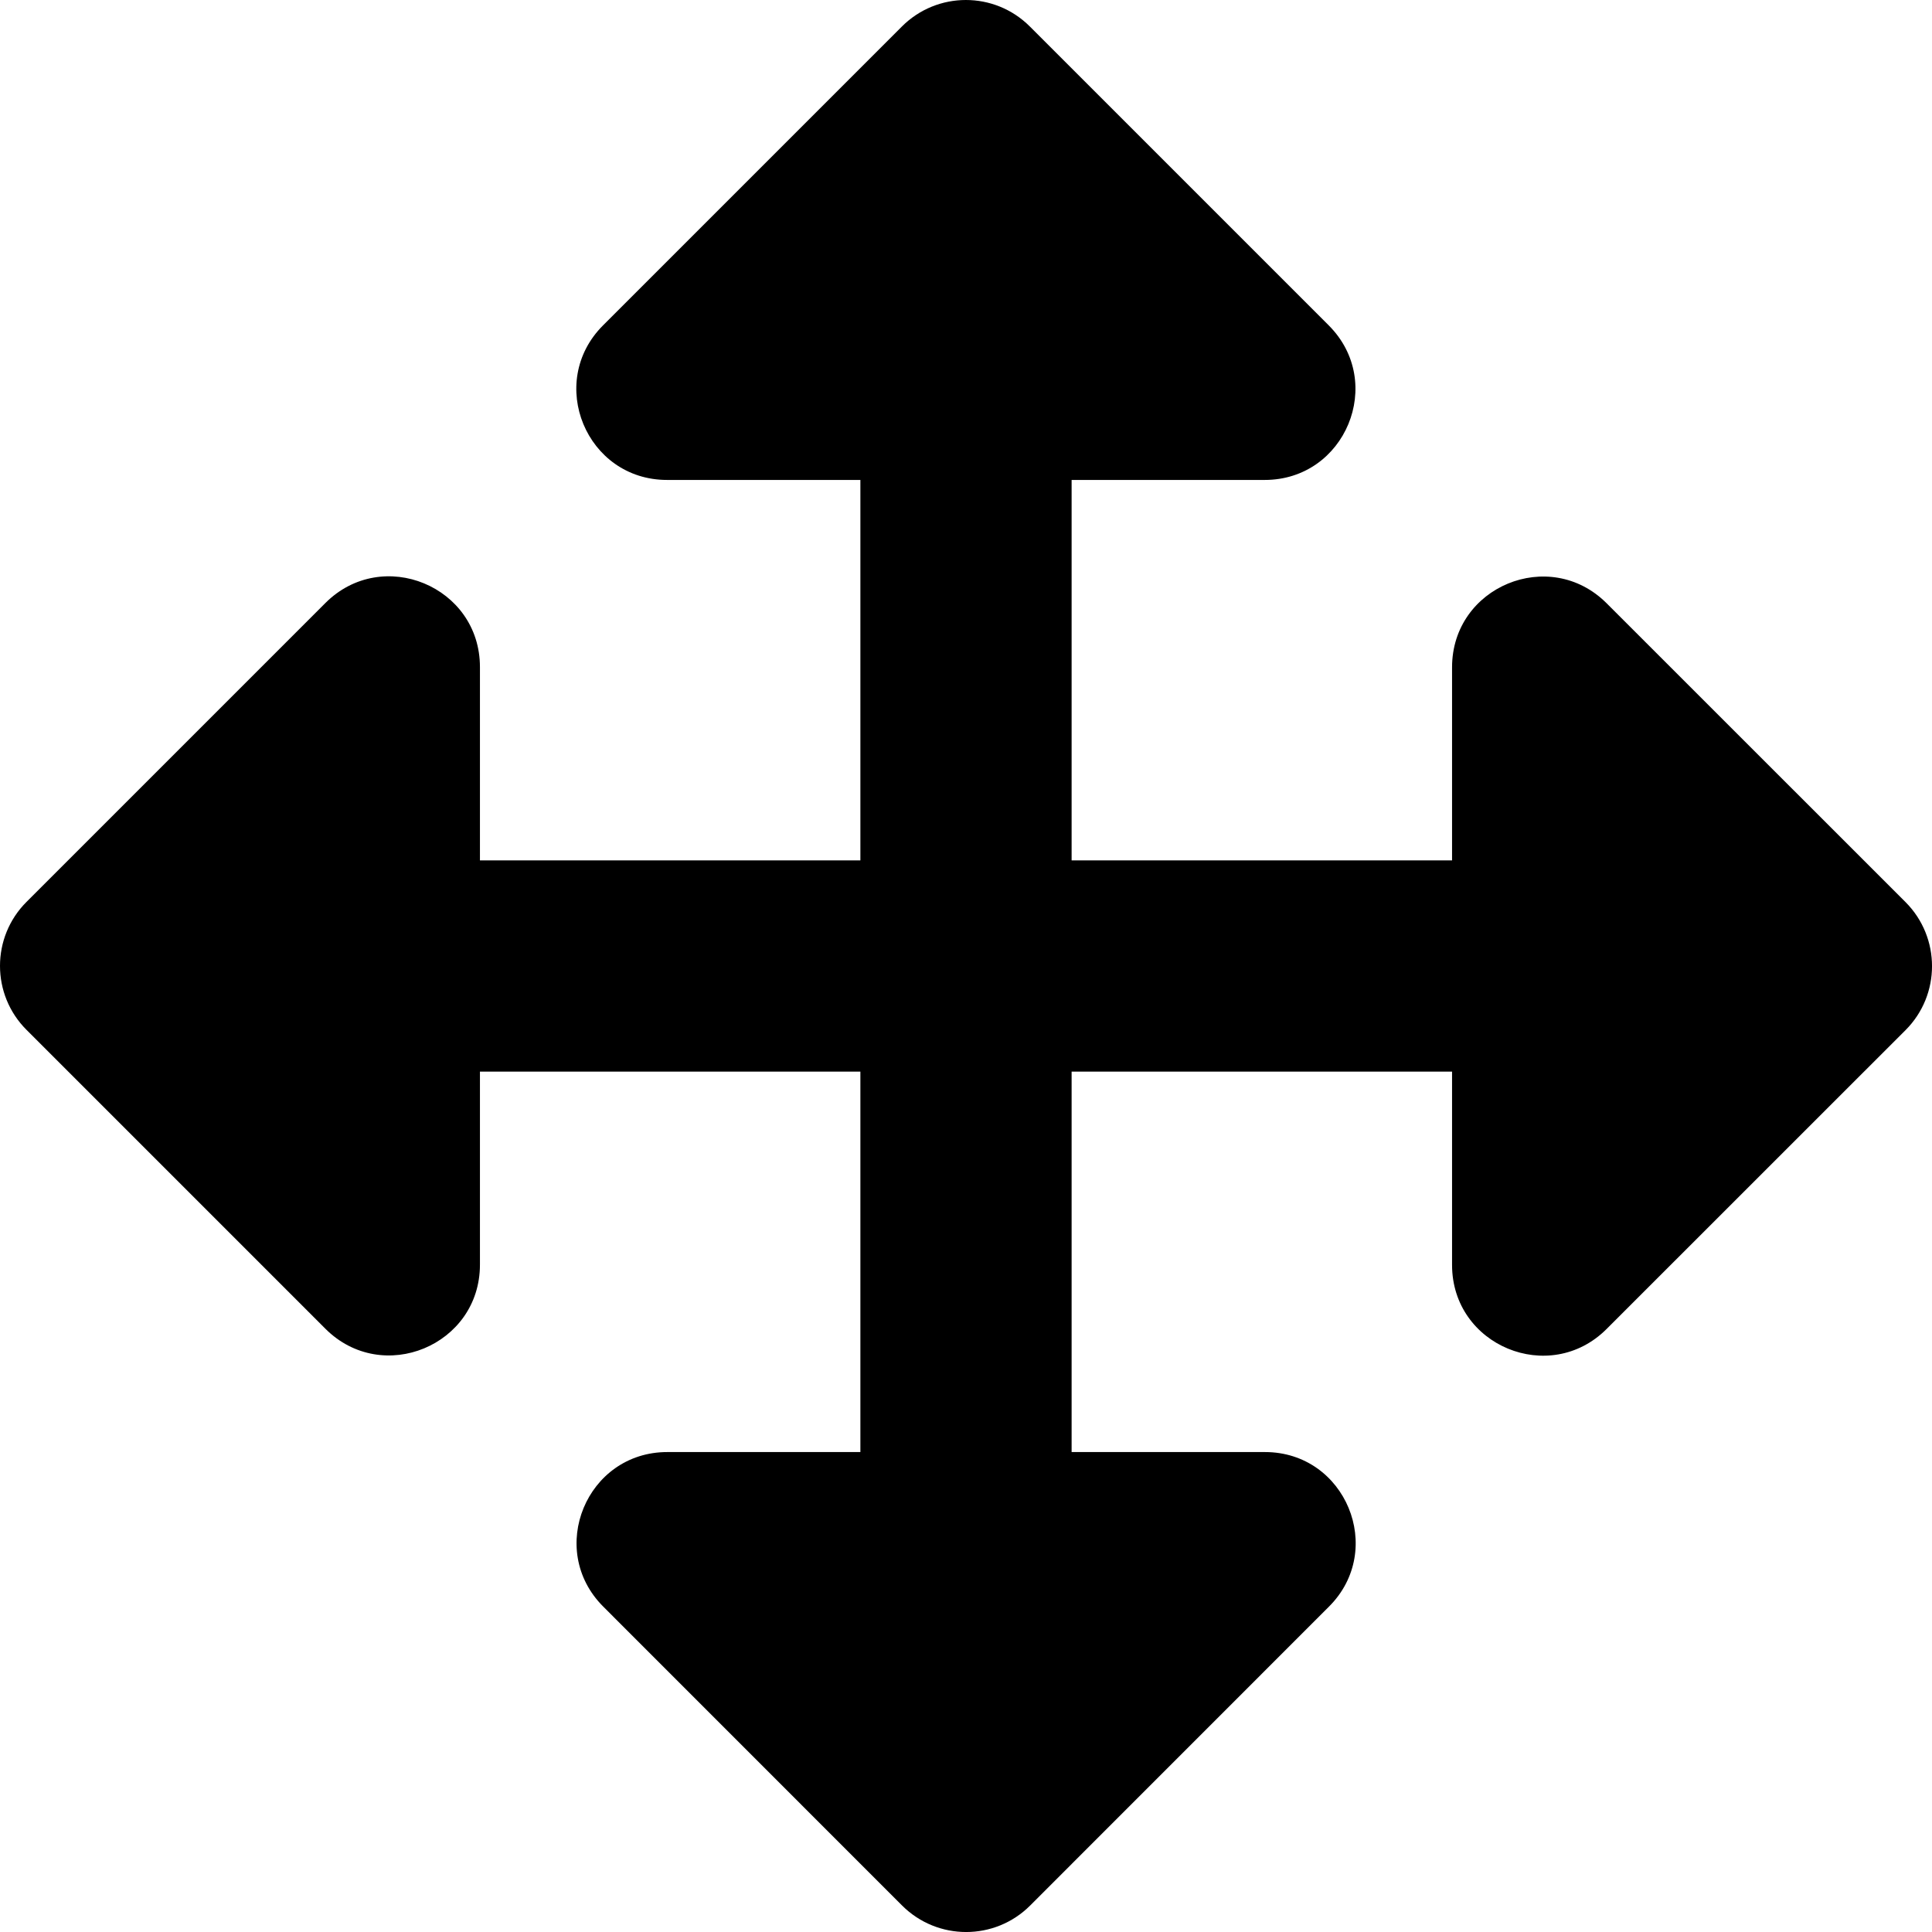 <svg width="24" height="24" viewBox="0 0 24 24" fill="none" xmlns="http://www.w3.org/2000/svg">
<g clip-path="url(#clip0_1138_5783)">
<path d="M16.509 19.958L12.797 23.671C12.358 24.11 11.646 24.11 11.206 23.671L7.494 19.958C6.785 19.25 7.287 18.038 8.289 18.038H10.688L10.688 13.312H5.962V15.711C5.962 16.713 4.751 17.215 4.042 16.506L0.33 12.794C-0.11 12.355 -0.11 11.642 0.33 11.203L4.042 7.491C4.751 6.782 5.962 7.284 5.962 8.286V10.688H10.688V5.962H8.286C7.284 5.962 6.782 4.751 7.491 4.042L11.203 0.33C11.642 -0.11 12.355 -0.11 12.794 0.33L16.506 4.042C17.215 4.751 16.713 5.962 15.711 5.962H13.312V10.688H18.038V8.289C18.038 7.287 19.249 6.785 19.958 7.494L23.671 11.206C24.11 11.646 24.11 12.358 23.671 12.797L19.958 16.509C19.249 17.218 18.038 16.716 18.038 15.714V13.312H13.312V18.038H15.714C16.716 18.038 17.218 19.25 16.509 19.958Z" fill="black"/>
</g>
<defs>
<clipPath id="clip0_1138_5783">
<rect width="24" height="24" fill="white"/>
</clipPath>
</defs>
</svg>
